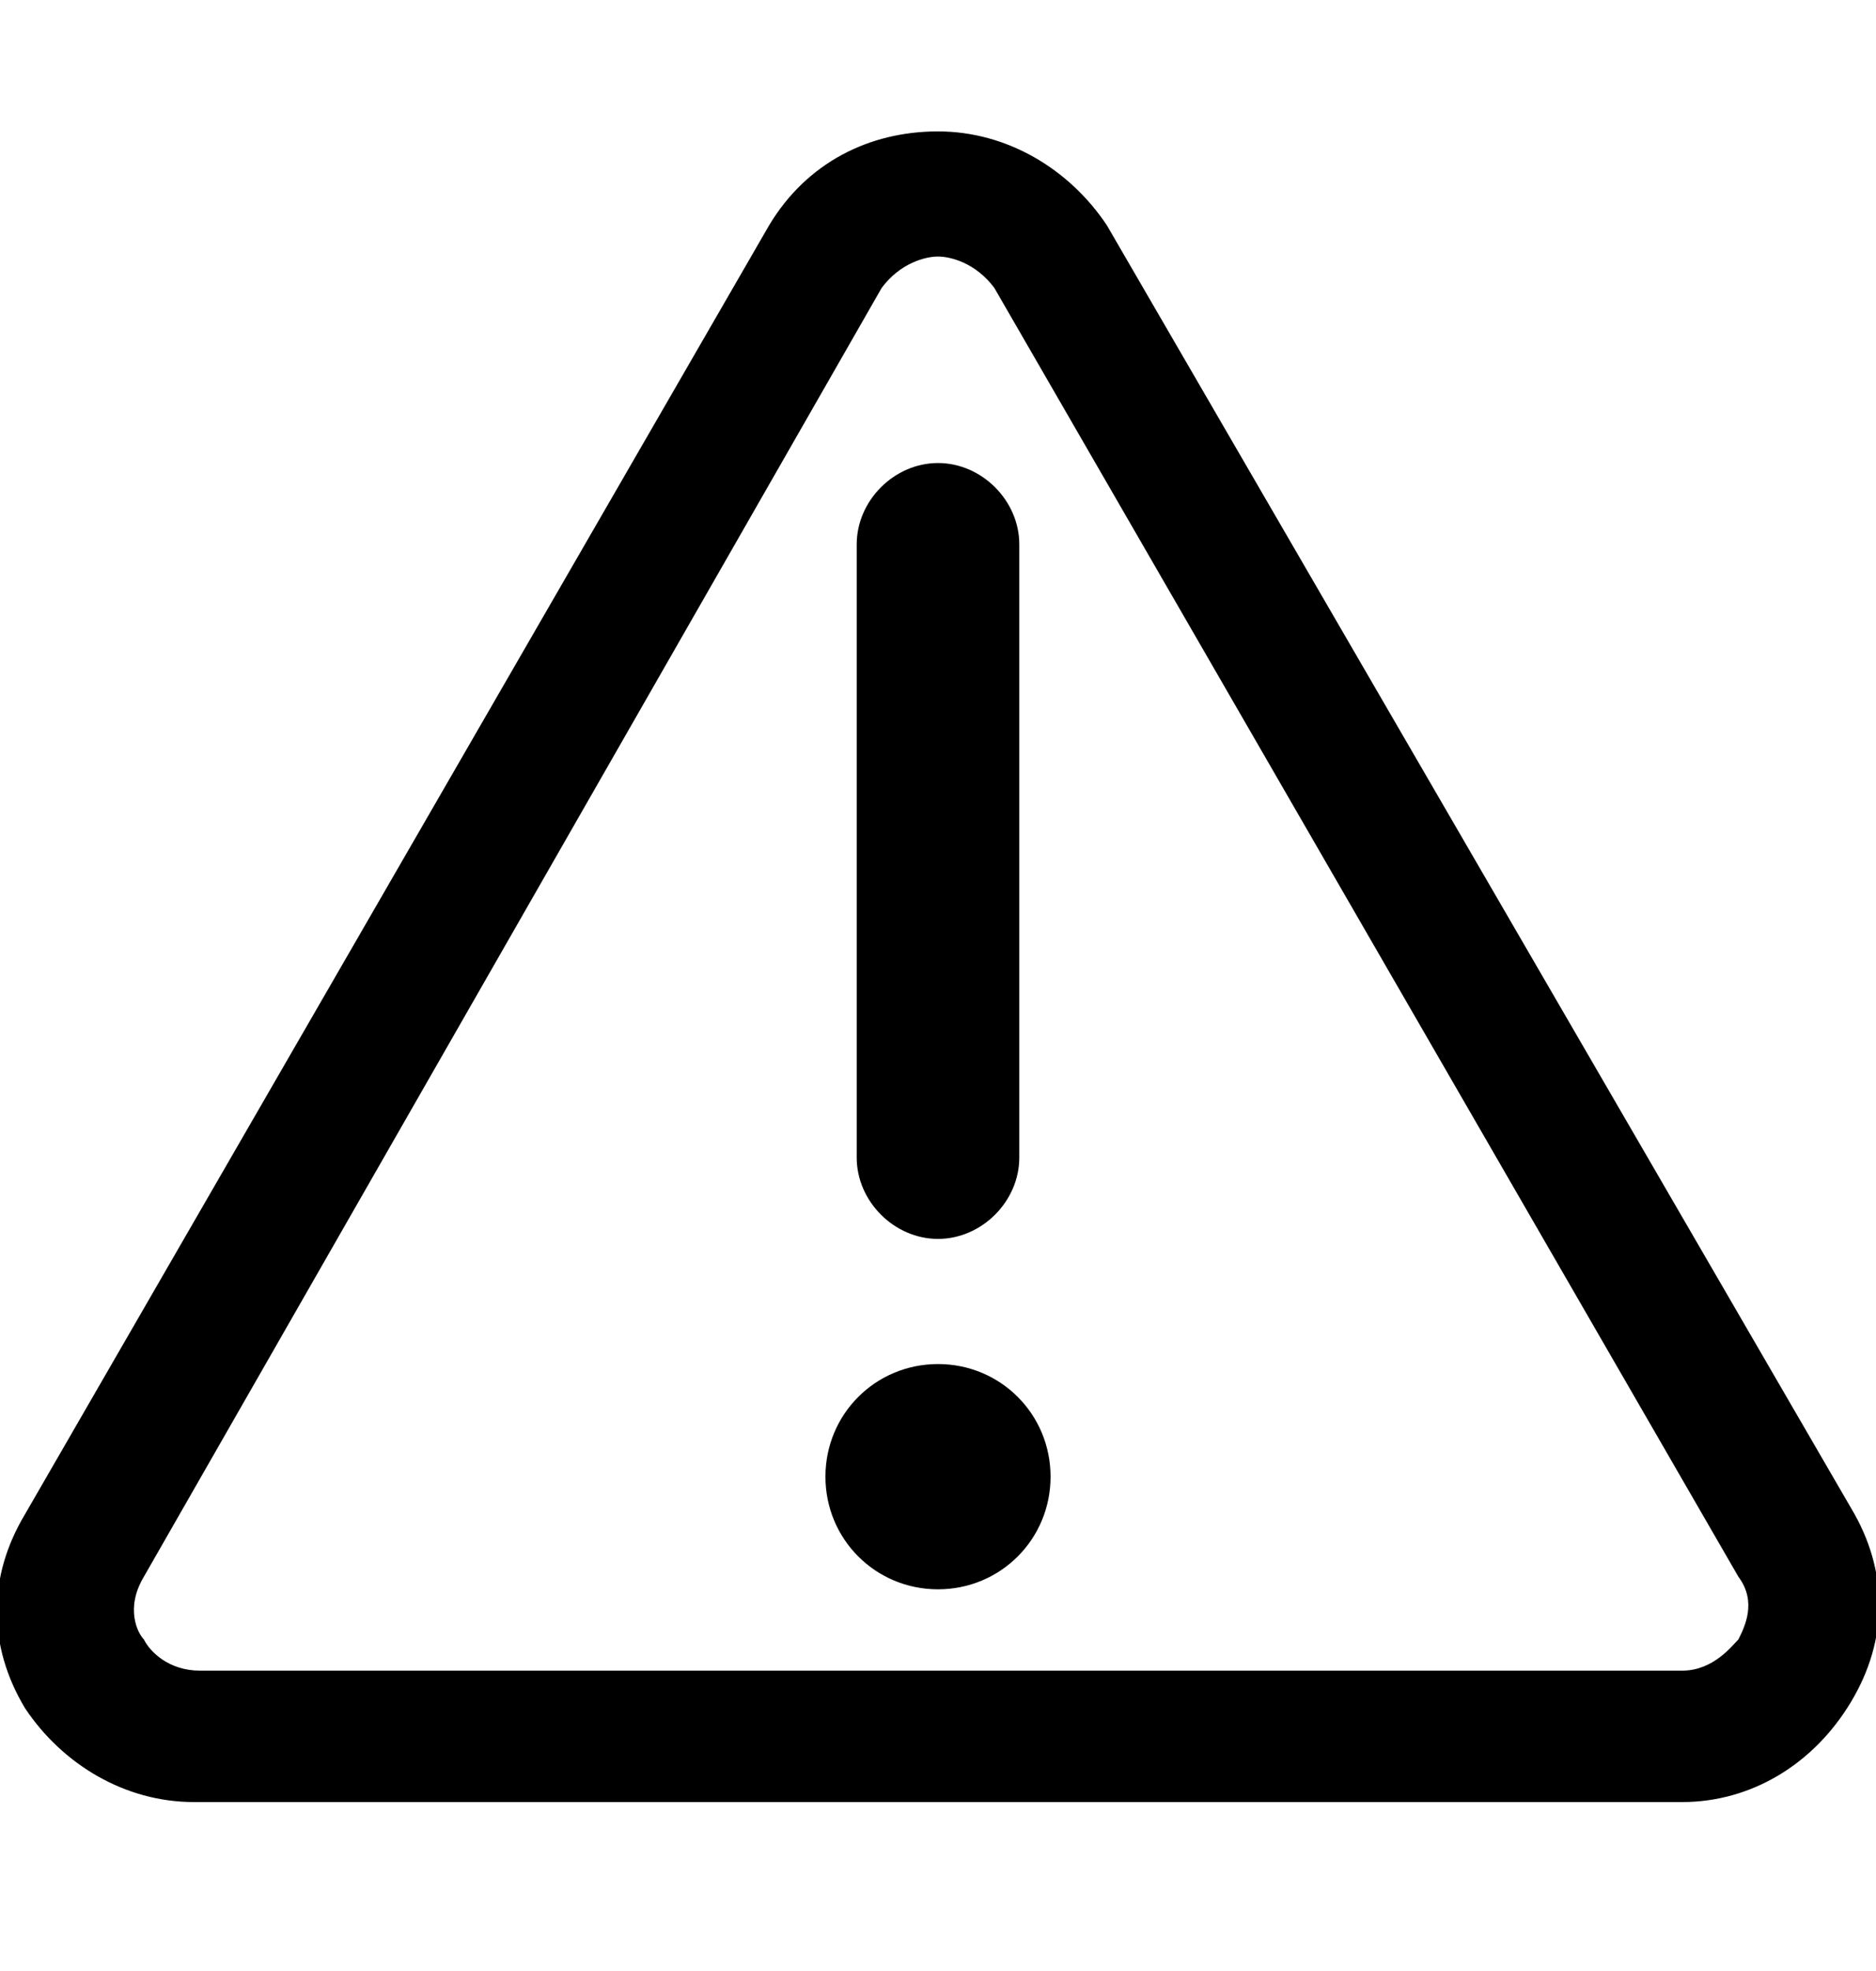 <?xml version="1.0" encoding="utf-8"?>
<svg xmlns="http://www.w3.org/2000/svg" xmlns:xlink="http://www.w3.org/1999/xlink" version="1.1" id="Layer_1" x="0px" y="0px" viewBox="0 0 30 31.5" style="enable-background:new 0 0 30 31.5;">
<style type="text/css">
	.st0{fill:none;}
</style>
<title>560_003_12836_GSN_Pictos_DeVoorhoede_Crop_22AUG18</title>
<g>
	<rect x="-1.4" class="st0" width="32.9" height="32.9"/>
	<path d="M26.9,28.8H3.1c-1.1,0-2.1-0.6-2.7-1.5c-0.6-1-0.6-2.1,0-3.1L12.3,3.6c0.6-1,1.6-1.5,2.7-1.5s2.1,0.6,2.7,1.5l0,0&#xA;		l11.9,20.5c0.6,1,0.6,2.1,0,3.1C29,28.2,28,28.8,26.9,28.8z M15,4.1c-0.2,0-0.6,0.1-0.9,0.5L2.3,25.2c-0.3,0.5-0.1,0.9,0,1&#xA;		c0.1,0.2,0.4,0.5,0.9,0.5h23.7c0.5,0,0.8-0.4,0.9-0.5c0.1-0.2,0.3-0.6,0-1L15.9,4.6C15.6,4.2,15.2,4.1,15,4.1z M15,19.8&#xA;		c-0.7,0-1.3-0.6-1.3-1.3V8.7c0-0.7,0.6-1.3,1.3-1.3s1.3,0.6,1.3,1.3v9.8C16.3,19.2,15.7,19.8,15,19.8z M15,21.8&#xA;		c-1,0-1.8,0.8-1.8,1.8s0.8,1.8,1.8,1.8s1.8-0.8,1.8-1.8S16,21.8,15,21.8z"/>
</g>
</svg>